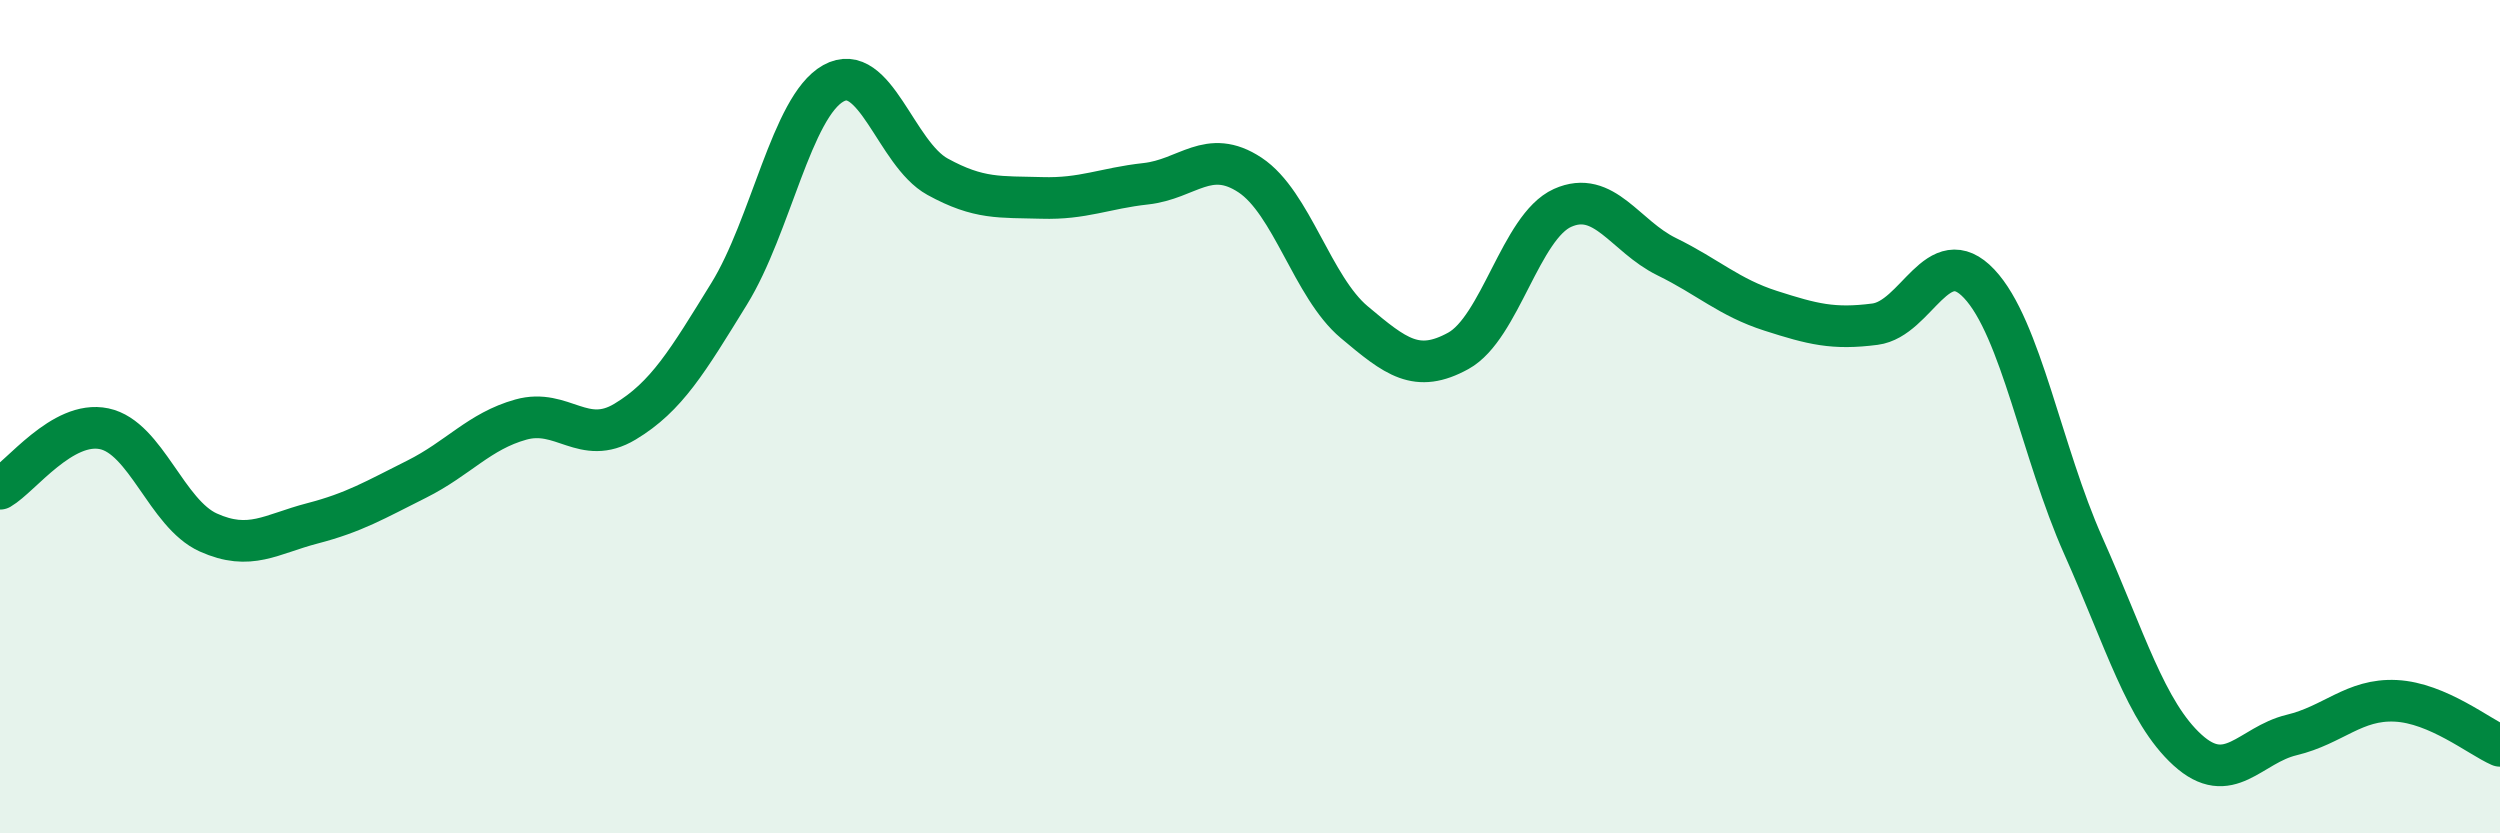
    <svg width="60" height="20" viewBox="0 0 60 20" xmlns="http://www.w3.org/2000/svg">
      <path
        d="M 0,11.73 C 0.5,11.44 1.5,10.08 2.5,10.29 C 3.5,10.5 4,12.33 5,12.78 C 6,13.23 6.5,12.82 7.5,12.56 C 8.5,12.3 9,12 10,11.5 C 11,11 11.5,10.35 12.5,10.07 C 13.5,9.79 14,10.72 15,10.12 C 16,9.52 16.5,8.67 17.5,7.05 C 18.5,5.43 19,2.56 20,2 C 21,1.44 21.5,3.69 22.5,4.24 C 23.5,4.79 24,4.72 25,4.75 C 26,4.78 26.5,4.52 27.5,4.41 C 28.5,4.3 29,3.54 30,4.2 C 31,4.86 31.5,6.89 32.5,7.73 C 33.5,8.57 34,8.97 35,8.42 C 36,7.87 36.5,5.44 37.5,4.99 C 38.5,4.54 39,5.67 40,6.16 C 41,6.65 41.5,7.14 42.5,7.46 C 43.5,7.78 44,7.91 45,7.78 C 46,7.65 46.5,5.75 47.5,6.81 C 48.5,7.87 49,10.86 50,13.1 C 51,15.34 51.5,17.09 52.5,18 C 53.5,18.91 54,17.88 55,17.64 C 56,17.4 56.5,16.77 57.5,16.82 C 58.5,16.87 59.5,17.68 60,17.9L60 20L0 20Z"
        fill="#008740"
        opacity="0.1"
        stroke-linecap="round"
        stroke-linejoin="round"
      />
      <path
        d="M 0,11.73 C 0.5,11.44 1.5,10.08 2.5,10.29 C 3.5,10.5 4,12.33 5,12.78 C 6,13.23 6.5,12.82 7.5,12.56 C 8.5,12.3 9,12 10,11.5 C 11,11 11.5,10.35 12.5,10.07 C 13.5,9.79 14,10.72 15,10.12 C 16,9.52 16.5,8.67 17.5,7.05 C 18.5,5.43 19,2.56 20,2 C 21,1.44 21.5,3.69 22.5,4.24 C 23.5,4.79 24,4.72 25,4.75 C 26,4.78 26.5,4.52 27.5,4.41 C 28.5,4.3 29,3.54 30,4.2 C 31,4.86 31.5,6.89 32.5,7.73 C 33.5,8.57 34,8.97 35,8.42 C 36,7.87 36.5,5.44 37.5,4.99 C 38.5,4.54 39,5.67 40,6.16 C 41,6.65 41.5,7.14 42.5,7.46 C 43.5,7.78 44,7.91 45,7.78 C 46,7.65 46.5,5.75 47.5,6.81 C 48.5,7.87 49,10.86 50,13.1 C 51,15.34 51.5,17.09 52.5,18 C 53.5,18.91 54,17.88 55,17.64 C 56,17.4 56.5,16.77 57.5,16.82 C 58.5,16.87 59.5,17.68 60,17.9"
        stroke="#008740"
        stroke-width="1"
        fill="none"
        stroke-linecap="round"
        stroke-linejoin="round"
      />
    </svg>
  